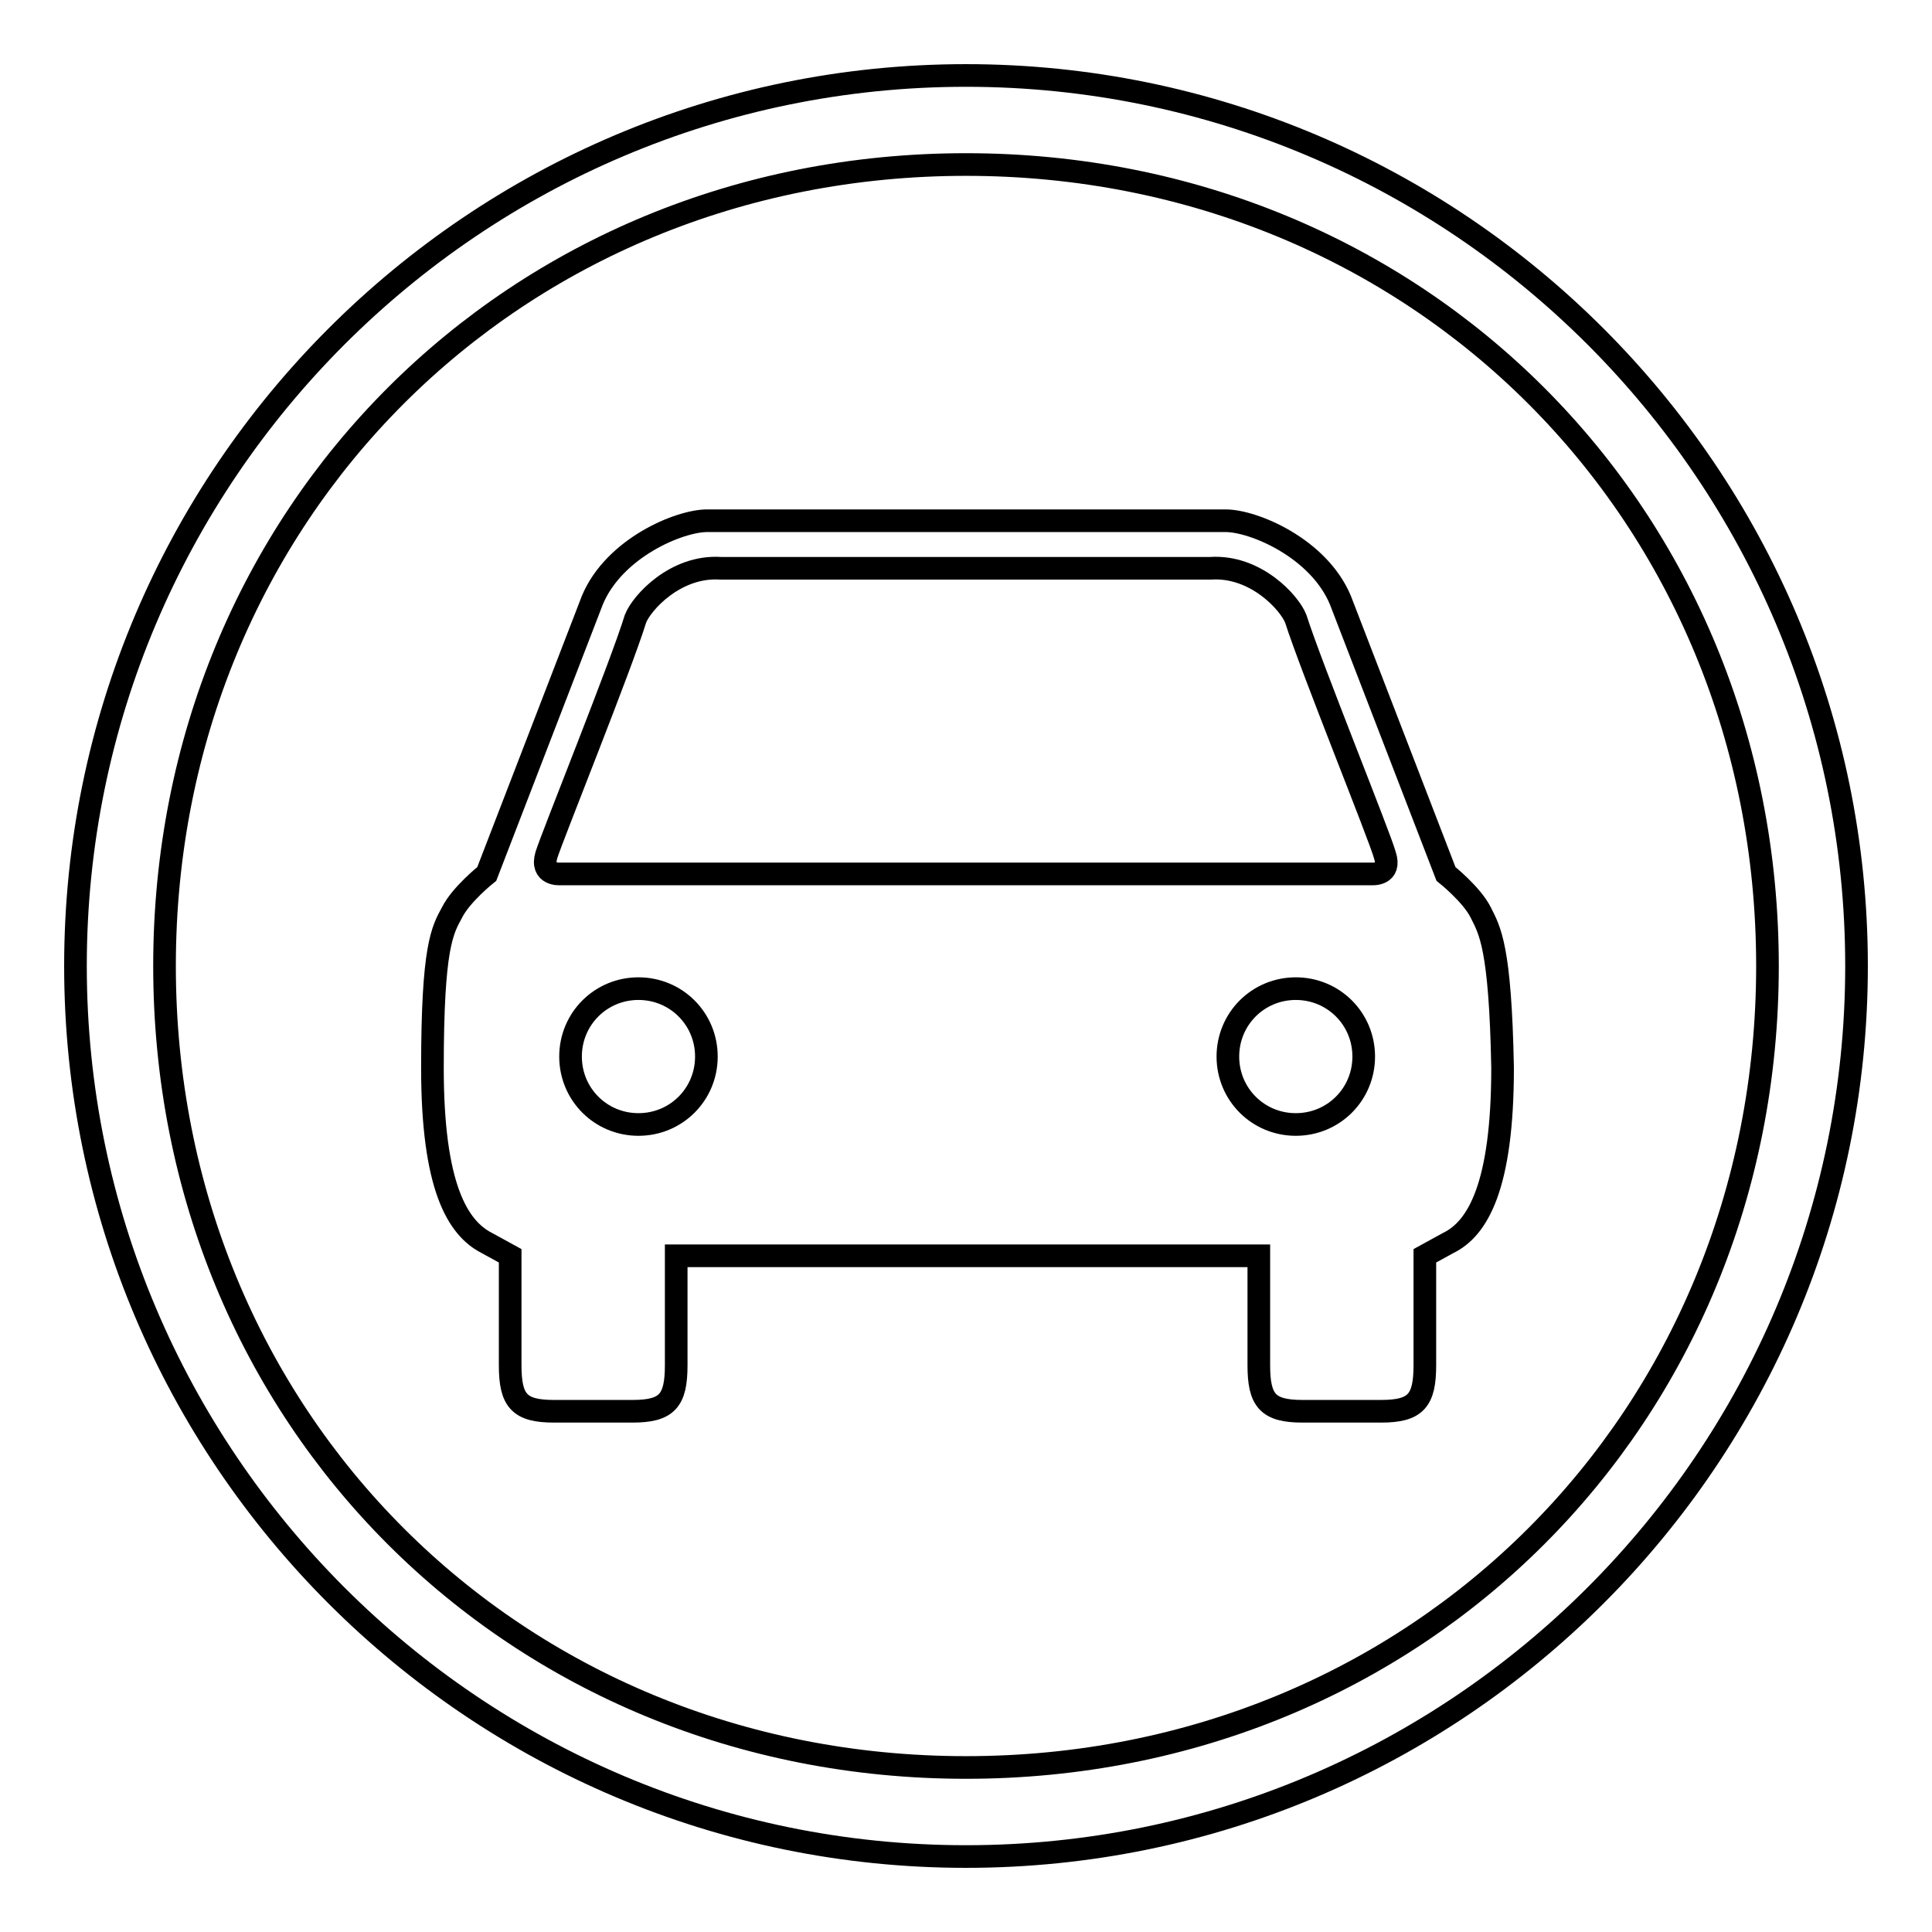 <?xml version="1.0" encoding="utf-8"?>
<!-- Svg Vector Icons : http://www.onlinewebfonts.com/icon -->
<!DOCTYPE svg PUBLIC "-//W3C//DTD SVG 1.1//EN" "http://www.w3.org/Graphics/SVG/1.1/DTD/svg11.dtd">
<svg version="1.1" xmlns="http://www.w3.org/2000/svg" xmlns:xlink="http://www.w3.org/1999/xlink" x="0px" y="0px" viewBox="0 0 256 256" enable-background="new 0 0 256 256" xml:space="preserve">
<g><g><path stroke-width="3" fill-opacity="0" stroke="#000000"  d="M128,10C62.9,10,10,62.9,10,128c0,65.1,52.9,118,118,118c65.1,0,118-52.9,118-118C246,62.9,193.1,10,128,10z M128,234.2c-59.9,0-106.2-46.3-106.2-106.2S68.1,21.8,128,21.8S234.2,68.1,234.2,128S187.9,234.2,128,234.2z"/><path stroke-width="3" fill-opacity="0" stroke="#000000"  d="M196.2,120.9c-1.2-2.4-4.6-5.1-4.6-5.1l-14-36.3l0,0c-2.9-6.9-11.5-10.5-15.2-10.5H93.7c-3.7,0-12.3,3.6-15.2,10.5l-14,36.3c0,0-3.4,2.7-4.6,5.1c-1.3,2.4-2.6,4.5-2.6,20.6c0,15.7,3.3,21.2,7.2,23.2l3.1,1.7v14.5c0,4.7,1.2,6.1,5.8,6.1h10.4c4.6,0,5.8-1.4,5.8-6.1v-14.5h77.2v14.5c0,4.7,1.2,6.1,5.8,6.1h10.4c4.6,0,5.8-1.4,5.8-6.1v-14.5l3.1-1.7c3.9-1.9,7.2-7.5,7.2-23.2C198.8,125.4,197.4,123.3,196.2,120.9z M84.6,149c-5,0-9-4-9-9s4-9,9-9s9,4,9,9S89.6,149,84.6,149z M171.7,149c-5,0-9-4-9-9s4-9,9-9s9,4,9,9S176.7,149,171.7,149z M181.8,115.8H74.2c0,0-2.6,0.2-1.8-2.5c0.7-2.3,9.9-25.1,11.8-31.3c0.8-2.1,5.3-7.1,11.3-6.7h64.9c6-0.4,10.5,4.6,11.3,6.7c2,6.3,11.2,29,11.8,31.3C184.4,116,181.8,115.8,181.8,115.8z"/></g></g>
</svg>